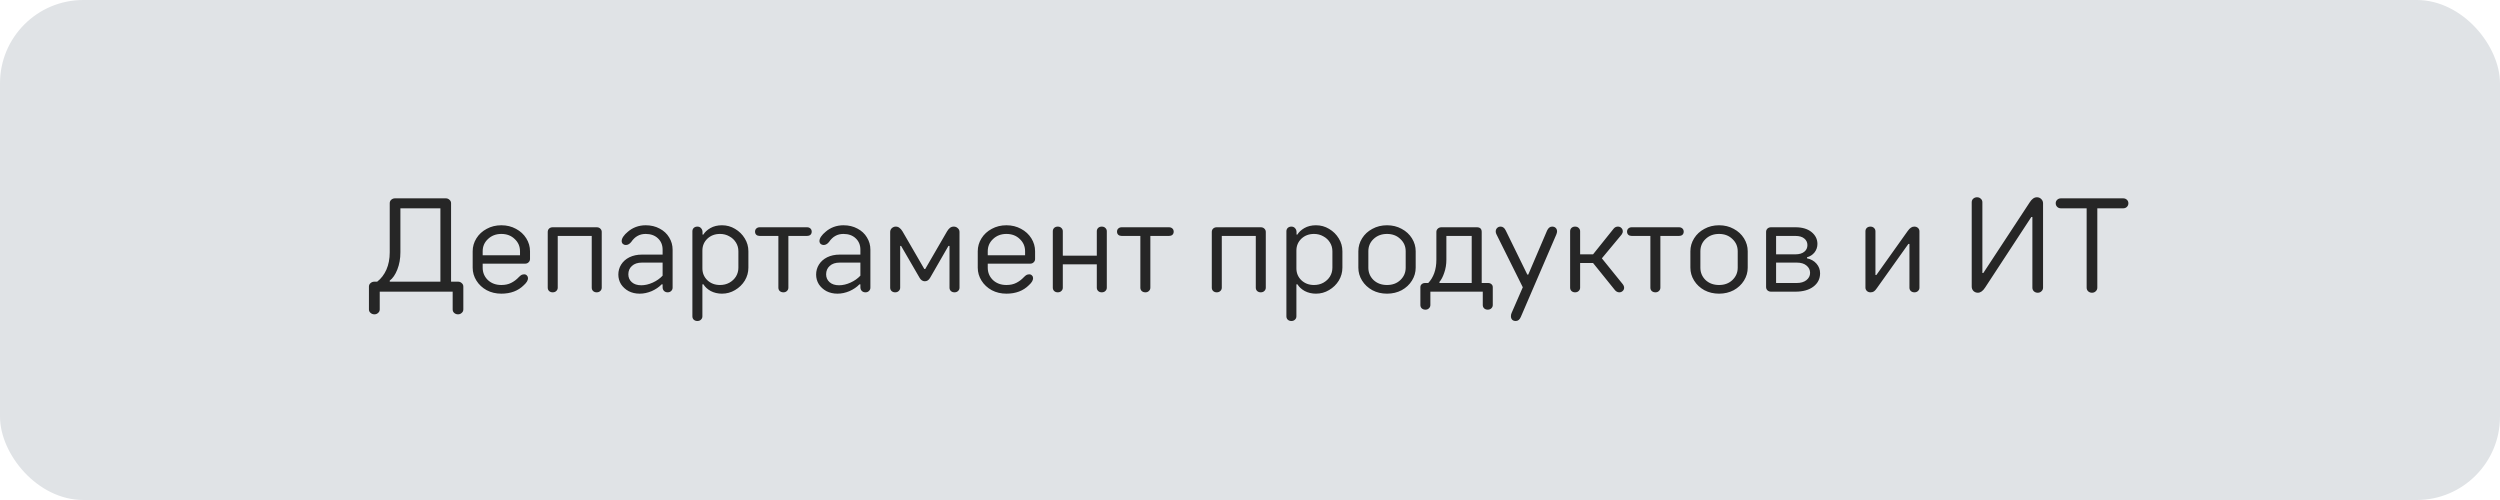 <?xml version="1.0" encoding="UTF-8"?> <svg xmlns="http://www.w3.org/2000/svg" width="300" height="60" viewBox="0 0 300 60" fill="none"><rect width="300" height="60" rx="10" fill="#E0E3E6"></rect><path d="M54.96 33.8C55.141 33.8 55.29 33.859 55.408 33.976C55.536 34.083 55.6 34.221 55.6 34.392V37.128C55.6 37.299 55.536 37.437 55.408 37.544C55.29 37.661 55.141 37.72 54.96 37.72C54.778 37.72 54.624 37.661 54.496 37.544C54.378 37.437 54.32 37.299 54.32 37.128V35H45.568V37.128C45.568 37.299 45.504 37.437 45.376 37.544C45.258 37.661 45.109 37.72 44.928 37.72C44.746 37.72 44.592 37.661 44.464 37.544C44.336 37.437 44.272 37.299 44.272 37.128V34.392C44.272 34.221 44.336 34.083 44.464 33.976C44.592 33.859 44.746 33.8 44.928 33.8H45.264C45.733 33.437 46.101 32.957 46.368 32.36C46.634 31.752 46.768 31.059 46.768 30.28V24.392C46.768 24.221 46.826 24.083 46.944 23.976C47.072 23.859 47.226 23.8 47.408 23.8H53.488C53.669 23.8 53.818 23.859 53.936 23.976C54.064 24.083 54.128 24.221 54.128 24.392V33.8H54.96ZM46.768 33.8H52.848V25H48.048V30.28C48.048 31.037 47.925 31.725 47.68 32.344C47.434 32.963 47.13 33.405 46.768 33.672V33.8ZM60.161 27.032C60.812 27.032 61.398 27.176 61.921 27.464C62.444 27.741 62.854 28.12 63.153 28.6C63.452 29.08 63.601 29.597 63.601 30.152V31.08C63.601 31.24 63.542 31.373 63.425 31.48C63.318 31.587 63.179 31.64 63.009 31.64H57.921V32.12C57.921 32.707 58.129 33.203 58.545 33.608C58.971 34.003 59.51 34.2 60.161 34.2C60.62 34.2 61.014 34.115 61.345 33.944C61.686 33.773 61.995 33.539 62.273 33.24C62.401 33.112 62.508 33.027 62.593 32.984C62.689 32.941 62.795 32.92 62.913 32.92C63.041 32.92 63.148 32.968 63.233 33.064C63.318 33.149 63.361 33.256 63.361 33.384C63.361 33.64 63.196 33.917 62.865 34.216C62.182 34.899 61.281 35.24 60.161 35.24C59.51 35.24 58.923 35.101 58.401 34.824C57.878 34.536 57.468 34.152 57.169 33.672C56.87 33.192 56.721 32.675 56.721 32.12V30.152C56.721 29.597 56.87 29.08 57.169 28.6C57.468 28.12 57.878 27.741 58.401 27.464C58.923 27.176 59.51 27.032 60.161 27.032ZM60.161 28.072C59.521 28.072 58.987 28.275 58.561 28.68C58.134 29.075 57.921 29.565 57.921 30.152V30.632H62.401V30.152C62.401 29.565 62.188 29.075 61.761 28.68C61.345 28.275 60.812 28.072 60.161 28.072ZM66.32 35.08C66.149 35.08 66.005 35.027 65.888 34.92C65.781 34.813 65.728 34.68 65.728 34.52V27.832C65.728 27.672 65.781 27.539 65.888 27.432C66.005 27.325 66.149 27.272 66.32 27.272H71.6C71.781 27.272 71.925 27.325 72.032 27.432C72.149 27.539 72.208 27.672 72.208 27.832V34.52C72.208 34.68 72.149 34.813 72.032 34.92C71.925 35.027 71.781 35.08 71.6 35.08C71.429 35.08 71.285 35.027 71.168 34.92C71.061 34.813 71.008 34.68 71.008 34.52V28.312H66.928V34.52C66.928 34.68 66.869 34.813 66.752 34.92C66.645 35.027 66.501 35.08 66.32 35.08ZM77.481 27.032C78.11 27.032 78.67 27.165 79.161 27.432C79.651 27.688 80.03 28.04 80.297 28.488C80.574 28.936 80.713 29.427 80.713 29.96V34.52C80.713 34.68 80.654 34.813 80.537 34.92C80.43 35.027 80.291 35.08 80.121 35.08C79.939 35.08 79.79 35.021 79.673 34.904C79.566 34.787 79.513 34.643 79.513 34.472V34.12H79.401C79.081 34.451 78.681 34.723 78.201 34.936C77.721 35.139 77.241 35.24 76.761 35.24C76.27 35.24 75.827 35.139 75.433 34.936C75.049 34.723 74.745 34.445 74.521 34.104C74.307 33.752 74.201 33.368 74.201 32.952C74.201 32.515 74.313 32.115 74.537 31.752C74.771 31.379 75.102 31.085 75.529 30.872C75.966 30.659 76.467 30.552 77.033 30.552H79.513V29.96C79.513 29.405 79.326 28.952 78.953 28.6C78.579 28.248 78.089 28.072 77.481 28.072C77.107 28.072 76.782 28.152 76.505 28.312C76.227 28.461 75.971 28.707 75.737 29.048C75.63 29.176 75.523 29.267 75.417 29.32C75.321 29.373 75.214 29.4 75.097 29.4C74.958 29.4 74.841 29.357 74.745 29.272C74.649 29.176 74.601 29.059 74.601 28.92C74.601 28.76 74.665 28.584 74.793 28.392C74.931 28.189 75.113 27.997 75.337 27.816C75.614 27.571 75.934 27.379 76.297 27.24C76.67 27.101 77.065 27.032 77.481 27.032ZM76.953 34.232C77.401 34.232 77.859 34.125 78.329 33.912C78.798 33.699 79.193 33.421 79.513 33.08V31.512H77.033C76.521 31.512 76.121 31.645 75.833 31.912C75.545 32.168 75.401 32.504 75.401 32.92C75.401 33.304 75.539 33.619 75.817 33.864C76.094 34.109 76.473 34.232 76.953 34.232ZM86.639 27.032C87.204 27.032 87.727 27.176 88.207 27.464C88.698 27.752 89.087 28.136 89.375 28.616C89.663 29.085 89.807 29.597 89.807 30.152V32.12C89.807 32.675 89.663 33.192 89.375 33.672C89.087 34.141 88.698 34.52 88.207 34.808C87.727 35.096 87.204 35.24 86.639 35.24C86.138 35.24 85.684 35.133 85.279 34.92C84.884 34.696 84.596 34.429 84.415 34.12H84.287V37.96C84.287 38.12 84.228 38.253 84.111 38.36C84.004 38.467 83.86 38.52 83.679 38.52C83.508 38.52 83.364 38.467 83.247 38.36C83.14 38.253 83.087 38.12 83.087 37.96V27.752C83.087 27.592 83.14 27.459 83.247 27.352C83.364 27.245 83.508 27.192 83.679 27.192C83.871 27.192 84.02 27.256 84.127 27.384C84.244 27.512 84.303 27.667 84.303 27.848V28.152H84.399C84.58 27.853 84.863 27.592 85.247 27.368C85.642 27.144 86.106 27.032 86.639 27.032ZM88.607 30.152C88.607 29.768 88.511 29.421 88.319 29.112C88.127 28.792 87.86 28.541 87.519 28.36C87.188 28.168 86.815 28.072 86.399 28.072C85.791 28.072 85.284 28.264 84.879 28.648C84.484 29.032 84.287 29.507 84.287 30.072V32.2C84.287 32.765 84.484 33.24 84.879 33.624C85.284 34.008 85.791 34.2 86.399 34.2C86.815 34.2 87.188 34.109 87.519 33.928C87.86 33.736 88.127 33.485 88.319 33.176C88.511 32.856 88.607 32.504 88.607 32.12V30.152ZM96.845 27.272C97.005 27.272 97.138 27.32 97.245 27.416C97.351 27.512 97.405 27.64 97.405 27.8C97.405 27.96 97.351 28.088 97.245 28.184C97.138 28.269 97.005 28.312 96.845 28.312H94.605V34.52C94.605 34.68 94.546 34.813 94.429 34.92C94.322 35.027 94.183 35.08 94.013 35.08C93.831 35.08 93.682 35.027 93.565 34.92C93.458 34.813 93.405 34.68 93.405 34.52V28.312H91.165C91.005 28.312 90.871 28.269 90.765 28.184C90.658 28.088 90.605 27.96 90.605 27.8C90.605 27.64 90.658 27.512 90.765 27.416C90.871 27.32 91.005 27.272 91.165 27.272H96.845ZM101.215 27.032C101.844 27.032 102.404 27.165 102.895 27.432C103.386 27.688 103.764 28.04 104.031 28.488C104.308 28.936 104.447 29.427 104.447 29.96V34.52C104.447 34.68 104.388 34.813 104.271 34.92C104.164 35.027 104.026 35.08 103.855 35.08C103.674 35.08 103.524 35.021 103.407 34.904C103.3 34.787 103.247 34.643 103.247 34.472V34.12H103.135C102.815 34.451 102.415 34.723 101.935 34.936C101.455 35.139 100.975 35.24 100.495 35.24C100.004 35.24 99.562 35.139 99.167 34.936C98.783 34.723 98.479 34.445 98.255 34.104C98.042 33.752 97.935 33.368 97.935 32.952C97.935 32.515 98.047 32.115 98.271 31.752C98.506 31.379 98.836 31.085 99.263 30.872C99.7 30.659 100.202 30.552 100.767 30.552H103.247V29.96C103.247 29.405 103.06 28.952 102.687 28.6C102.314 28.248 101.823 28.072 101.215 28.072C100.842 28.072 100.516 28.152 100.239 28.312C99.962 28.461 99.706 28.707 99.471 29.048C99.364 29.176 99.258 29.267 99.151 29.32C99.055 29.373 98.948 29.4 98.831 29.4C98.692 29.4 98.575 29.357 98.479 29.272C98.383 29.176 98.335 29.059 98.335 28.92C98.335 28.76 98.399 28.584 98.527 28.392C98.666 28.189 98.847 27.997 99.071 27.816C99.348 27.571 99.668 27.379 100.031 27.24C100.404 27.101 100.799 27.032 101.215 27.032ZM100.687 34.232C101.135 34.232 101.594 34.125 102.063 33.912C102.532 33.699 102.927 33.421 103.247 33.08V31.512H100.767C100.255 31.512 99.855 31.645 99.567 31.912C99.279 32.168 99.135 32.504 99.135 32.92C99.135 33.304 99.274 33.619 99.551 33.864C99.828 34.109 100.207 34.232 100.687 34.232ZM107.413 35.08C107.243 35.08 107.099 35.027 106.981 34.92C106.875 34.813 106.821 34.68 106.821 34.52V27.832C106.821 27.661 106.885 27.512 107.013 27.384C107.152 27.256 107.312 27.192 107.493 27.192C107.664 27.192 107.808 27.24 107.925 27.336C108.053 27.421 108.176 27.56 108.293 27.752L110.917 32.28H111.029L113.653 27.752C113.771 27.56 113.888 27.421 114.005 27.336C114.133 27.24 114.283 27.192 114.453 27.192C114.645 27.192 114.805 27.256 114.933 27.384C115.072 27.501 115.141 27.651 115.141 27.832V34.52C115.141 34.68 115.083 34.813 114.965 34.92C114.859 35.027 114.715 35.08 114.533 35.08C114.363 35.08 114.219 35.027 114.101 34.92C113.995 34.813 113.941 34.68 113.941 34.52V29.512H113.813L111.621 33.32C111.461 33.608 111.248 33.752 110.981 33.752C110.715 33.752 110.501 33.608 110.341 33.32L108.133 29.512H108.021V34.52C108.021 34.68 107.963 34.813 107.845 34.92C107.739 35.027 107.595 35.08 107.413 35.08ZM120.77 27.032C121.421 27.032 122.008 27.176 122.53 27.464C123.053 27.741 123.464 28.12 123.762 28.6C124.061 29.08 124.21 29.597 124.21 30.152V31.08C124.21 31.24 124.152 31.373 124.034 31.48C123.928 31.587 123.789 31.64 123.618 31.64H118.53V32.12C118.53 32.707 118.738 33.203 119.154 33.608C119.581 34.003 120.12 34.2 120.77 34.2C121.229 34.2 121.624 34.115 121.954 33.944C122.296 33.773 122.605 33.539 122.882 33.24C123.01 33.112 123.117 33.027 123.202 32.984C123.298 32.941 123.405 32.92 123.522 32.92C123.65 32.92 123.757 32.968 123.842 33.064C123.928 33.149 123.97 33.256 123.97 33.384C123.97 33.64 123.805 33.917 123.474 34.216C122.792 34.899 121.89 35.24 120.77 35.24C120.12 35.24 119.533 35.101 119.01 34.824C118.488 34.536 118.077 34.152 117.778 33.672C117.48 33.192 117.33 32.675 117.33 32.12V30.152C117.33 29.597 117.48 29.08 117.778 28.6C118.077 28.12 118.488 27.741 119.01 27.464C119.533 27.176 120.12 27.032 120.77 27.032ZM120.77 28.072C120.13 28.072 119.597 28.275 119.17 28.68C118.744 29.075 118.53 29.565 118.53 30.152V30.632H123.01V30.152C123.01 29.565 122.797 29.075 122.37 28.68C121.954 28.275 121.421 28.072 120.77 28.072ZM132.209 27.192C132.39 27.192 132.534 27.245 132.641 27.352C132.758 27.459 132.817 27.592 132.817 27.752V34.52C132.817 34.68 132.758 34.813 132.641 34.92C132.534 35.027 132.39 35.08 132.209 35.08C132.038 35.08 131.894 35.027 131.777 34.92C131.67 34.813 131.617 34.68 131.617 34.52V31.72H127.537V34.52C127.537 34.68 127.478 34.813 127.361 34.92C127.254 35.027 127.11 35.08 126.929 35.08C126.758 35.08 126.614 35.027 126.497 34.92C126.39 34.813 126.337 34.68 126.337 34.52V27.752C126.337 27.592 126.39 27.459 126.497 27.352C126.614 27.245 126.758 27.192 126.929 27.192C127.11 27.192 127.254 27.245 127.361 27.352C127.478 27.459 127.537 27.592 127.537 27.752V30.68H131.617V27.752C131.617 27.592 131.67 27.459 131.777 27.352C131.894 27.245 132.038 27.192 132.209 27.192ZM140.282 27.272C140.442 27.272 140.575 27.32 140.682 27.416C140.789 27.512 140.842 27.64 140.842 27.8C140.842 27.96 140.789 28.088 140.682 28.184C140.575 28.269 140.442 28.312 140.282 28.312H138.042V34.52C138.042 34.68 137.983 34.813 137.866 34.92C137.759 35.027 137.621 35.08 137.45 35.08C137.269 35.08 137.119 35.027 137.002 34.92C136.895 34.813 136.842 34.68 136.842 34.52V28.312H134.602C134.442 28.312 134.309 28.269 134.202 28.184C134.095 28.088 134.042 27.96 134.042 27.8C134.042 27.64 134.095 27.512 134.202 27.416C134.309 27.32 134.442 27.272 134.602 27.272H140.282ZM146.007 35.08C145.836 35.08 145.692 35.027 145.575 34.92C145.468 34.813 145.415 34.68 145.415 34.52V27.832C145.415 27.672 145.468 27.539 145.575 27.432C145.692 27.325 145.836 27.272 146.007 27.272H151.287C151.468 27.272 151.612 27.325 151.719 27.432C151.836 27.539 151.895 27.672 151.895 27.832V34.52C151.895 34.68 151.836 34.813 151.719 34.92C151.612 35.027 151.468 35.08 151.287 35.08C151.116 35.08 150.972 35.027 150.855 34.92C150.748 34.813 150.695 34.68 150.695 34.52V28.312H146.615V34.52C146.615 34.68 146.556 34.813 146.439 34.92C146.332 35.027 146.188 35.08 146.007 35.08ZM157.92 27.032C158.486 27.032 159.008 27.176 159.488 27.464C159.979 27.752 160.368 28.136 160.656 28.616C160.944 29.085 161.088 29.597 161.088 30.152V32.12C161.088 32.675 160.944 33.192 160.656 33.672C160.368 34.141 159.979 34.52 159.488 34.808C159.008 35.096 158.486 35.24 157.92 35.24C157.419 35.24 156.966 35.133 156.56 34.92C156.166 34.696 155.878 34.429 155.696 34.12H155.568V37.96C155.568 38.12 155.51 38.253 155.392 38.36C155.286 38.467 155.142 38.52 154.96 38.52C154.79 38.52 154.646 38.467 154.528 38.36C154.422 38.253 154.368 38.12 154.368 37.96V27.752C154.368 27.592 154.422 27.459 154.528 27.352C154.646 27.245 154.79 27.192 154.96 27.192C155.152 27.192 155.302 27.256 155.408 27.384C155.526 27.512 155.584 27.667 155.584 27.848V28.152H155.68C155.862 27.853 156.144 27.592 156.528 27.368C156.923 27.144 157.387 27.032 157.92 27.032ZM159.888 30.152C159.888 29.768 159.792 29.421 159.6 29.112C159.408 28.792 159.142 28.541 158.8 28.36C158.47 28.168 158.096 28.072 157.68 28.072C157.072 28.072 156.566 28.264 156.16 28.648C155.766 29.032 155.568 29.507 155.568 30.072V32.2C155.568 32.765 155.766 33.24 156.16 33.624C156.566 34.008 157.072 34.2 157.68 34.2C158.096 34.2 158.47 34.109 158.8 33.928C159.142 33.736 159.408 33.485 159.6 33.176C159.792 32.856 159.888 32.504 159.888 32.12V30.152ZM166.442 35.24C165.791 35.24 165.205 35.101 164.682 34.824C164.159 34.536 163.749 34.152 163.45 33.672C163.151 33.192 163.002 32.675 163.002 32.12V30.152C163.002 29.597 163.151 29.08 163.45 28.6C163.749 28.12 164.159 27.741 164.682 27.464C165.205 27.176 165.791 27.032 166.442 27.032C167.093 27.032 167.679 27.176 168.202 27.464C168.725 27.741 169.135 28.12 169.434 28.6C169.733 29.08 169.882 29.597 169.882 30.152V32.12C169.882 32.675 169.733 33.192 169.434 33.672C169.135 34.152 168.725 34.536 168.202 34.824C167.679 35.101 167.093 35.24 166.442 35.24ZM166.442 34.2C167.093 34.2 167.626 34.003 168.042 33.608C168.469 33.203 168.682 32.707 168.682 32.12V30.152C168.682 29.565 168.469 29.075 168.042 28.68C167.626 28.275 167.093 28.072 166.442 28.072C165.791 28.072 165.253 28.275 164.826 28.68C164.41 29.075 164.202 29.565 164.202 30.152V32.12C164.202 32.707 164.41 33.203 164.826 33.608C165.253 34.003 165.791 34.2 166.442 34.2ZM178.573 33.96C178.733 33.96 178.866 34.008 178.973 34.104C179.079 34.189 179.133 34.312 179.133 34.472V36.6C179.133 36.76 179.074 36.893 178.957 37C178.85 37.107 178.706 37.16 178.525 37.16C178.354 37.16 178.21 37.107 178.093 37C177.986 36.893 177.933 36.76 177.933 36.6V35H171.645V36.6C171.645 36.76 171.586 36.893 171.469 37C171.362 37.107 171.223 37.16 171.053 37.16C170.871 37.16 170.722 37.107 170.605 37C170.498 36.893 170.445 36.76 170.445 36.6V34.472C170.445 34.312 170.498 34.189 170.605 34.104C170.711 34.008 170.845 33.96 171.005 33.96H171.389C171.698 33.64 171.938 33.245 172.109 32.776C172.279 32.307 172.365 31.768 172.365 31.16V27.832C172.365 27.672 172.423 27.539 172.541 27.432C172.658 27.325 172.802 27.272 172.973 27.272H177.213C177.607 27.272 177.805 27.459 177.805 27.832V33.96H178.573ZM172.733 33.96H176.605V28.312H173.565V31.16C173.565 31.725 173.479 32.248 173.309 32.728C173.149 33.208 172.957 33.576 172.733 33.832V33.96ZM186.255 27.192C186.436 27.192 186.58 27.245 186.687 27.352C186.794 27.459 186.847 27.597 186.847 27.768C186.847 27.864 186.82 27.981 186.767 28.12L182.495 38.04C182.356 38.36 182.154 38.52 181.887 38.52C181.706 38.52 181.562 38.467 181.455 38.36C181.359 38.253 181.311 38.115 181.311 37.944C181.311 37.805 181.338 37.677 181.391 37.56L182.735 34.472L179.583 28.136C179.519 28.019 179.487 27.901 179.487 27.784C179.487 27.613 179.54 27.475 179.647 27.368C179.754 27.251 179.898 27.192 180.079 27.192C180.207 27.192 180.319 27.229 180.415 27.304C180.511 27.368 180.602 27.485 180.687 27.656L183.279 32.952H183.391L185.647 27.672C185.796 27.352 185.999 27.192 186.255 27.192ZM194.719 34.088C194.836 34.237 194.895 34.387 194.895 34.536C194.895 34.685 194.836 34.813 194.719 34.92C194.612 35.027 194.474 35.08 194.303 35.08C194.207 35.08 194.111 35.053 194.015 35C193.919 34.947 193.839 34.877 193.775 34.792L191.167 31.56H189.615V34.52C189.615 34.68 189.556 34.813 189.439 34.92C189.332 35.027 189.188 35.08 189.007 35.08C188.836 35.08 188.692 35.027 188.575 34.92C188.468 34.813 188.415 34.68 188.415 34.52V27.752C188.415 27.592 188.468 27.459 188.575 27.352C188.692 27.245 188.836 27.192 189.007 27.192C189.188 27.192 189.332 27.245 189.439 27.352C189.556 27.459 189.615 27.592 189.615 27.752V30.52H191.167L193.631 27.448C193.77 27.277 193.94 27.192 194.143 27.192C194.324 27.192 194.468 27.251 194.575 27.368C194.682 27.475 194.735 27.603 194.735 27.752C194.735 27.891 194.687 28.024 194.591 28.152L192.223 31L194.719 34.088ZM201.485 27.272C201.645 27.272 201.779 27.32 201.885 27.416C201.992 27.512 202.045 27.64 202.045 27.8C202.045 27.96 201.992 28.088 201.885 28.184C201.779 28.269 201.645 28.312 201.485 28.312H199.245V34.52C199.245 34.68 199.187 34.813 199.069 34.92C198.963 35.027 198.824 35.08 198.653 35.08C198.472 35.08 198.323 35.027 198.205 34.92C198.099 34.813 198.045 34.68 198.045 34.52V28.312H195.805C195.645 28.312 195.512 28.269 195.405 28.184C195.299 28.088 195.245 27.96 195.245 27.8C195.245 27.64 195.299 27.512 195.405 27.416C195.512 27.32 195.645 27.272 195.805 27.272H201.485ZM206.286 35.24C205.635 35.24 205.048 35.101 204.526 34.824C204.003 34.536 203.592 34.152 203.294 33.672C202.995 33.192 202.846 32.675 202.846 32.12V30.152C202.846 29.597 202.995 29.08 203.294 28.6C203.592 28.12 204.003 27.741 204.526 27.464C205.048 27.176 205.635 27.032 206.286 27.032C206.936 27.032 207.523 27.176 208.046 27.464C208.568 27.741 208.979 28.12 209.278 28.6C209.576 29.08 209.726 29.597 209.726 30.152V32.12C209.726 32.675 209.576 33.192 209.278 33.672C208.979 34.152 208.568 34.536 208.046 34.824C207.523 35.101 206.936 35.24 206.286 35.24ZM206.286 34.2C206.936 34.2 207.47 34.003 207.886 33.608C208.312 33.203 208.526 32.707 208.526 32.12V30.152C208.526 29.565 208.312 29.075 207.886 28.68C207.47 28.275 206.936 28.072 206.286 28.072C205.635 28.072 205.096 28.275 204.67 28.68C204.254 29.075 204.046 29.565 204.046 30.152V32.12C204.046 32.707 204.254 33.203 204.67 33.608C205.096 34.003 205.635 34.2 206.286 34.2ZM216.843 31C217.312 31.096 217.691 31.309 217.979 31.64C218.267 31.971 218.411 32.355 218.411 32.792C218.411 33.453 218.144 33.987 217.611 34.392C217.077 34.797 216.357 35 215.451 35H212.523C212.352 35 212.208 34.947 212.091 34.84C211.984 34.733 211.931 34.6 211.931 34.44V27.832C211.931 27.672 211.984 27.539 212.091 27.432C212.208 27.325 212.352 27.272 212.523 27.272H215.451C216.272 27.272 216.917 27.464 217.387 27.848C217.856 28.232 218.091 28.707 218.091 29.272C218.091 29.656 217.973 29.997 217.739 30.296C217.504 30.584 217.205 30.776 216.843 30.872V31ZM213.131 28.312V30.52H215.451C215.899 30.52 216.251 30.419 216.507 30.216C216.763 30.013 216.891 29.747 216.891 29.416C216.891 29.085 216.763 28.819 216.507 28.616C216.261 28.413 215.909 28.312 215.451 28.312H213.131ZM215.611 33.96C216.091 33.96 216.475 33.848 216.763 33.624C217.061 33.389 217.211 33.096 217.211 32.744C217.211 32.392 217.067 32.099 216.779 31.864C216.501 31.629 216.112 31.512 215.611 31.512H213.131V33.96H215.611ZM224.461 35.08C224.29 35.08 224.146 35.027 224.029 34.92C223.911 34.803 223.853 34.669 223.853 34.52V27.752C223.853 27.592 223.906 27.459 224.013 27.352C224.13 27.245 224.274 27.192 224.445 27.192C224.626 27.192 224.77 27.245 224.877 27.352C224.994 27.459 225.053 27.592 225.053 27.752V33H225.165L228.925 27.72C229.063 27.528 229.191 27.395 229.309 27.32C229.426 27.235 229.559 27.192 229.709 27.192C229.89 27.192 230.039 27.245 230.157 27.352C230.274 27.459 230.333 27.592 230.333 27.752V34.52C230.333 34.68 230.274 34.813 230.157 34.92C230.05 35.027 229.906 35.08 229.725 35.08C229.554 35.08 229.41 35.027 229.293 34.92C229.186 34.813 229.133 34.68 229.133 34.52V29.272H229.005L225.245 34.552C225.117 34.744 224.994 34.883 224.877 34.968C224.759 35.043 224.621 35.08 224.461 35.08ZM237.342 35.128C237.14 35.128 236.964 35.059 236.814 34.92C236.676 34.771 236.606 34.595 236.606 34.392V24.28C236.606 24.099 236.665 23.955 236.782 23.848C236.91 23.731 237.065 23.672 237.246 23.672C237.428 23.672 237.577 23.731 237.694 23.848C237.822 23.955 237.886 24.099 237.886 24.28V32.76H237.998L243.566 24.28C243.822 23.875 244.11 23.672 244.43 23.672C244.633 23.672 244.804 23.741 244.942 23.88C245.092 24.019 245.166 24.189 245.166 24.392V34.52C245.166 34.691 245.102 34.835 244.974 34.952C244.857 35.069 244.708 35.128 244.526 35.128C244.345 35.128 244.19 35.069 244.062 34.952C243.945 34.835 243.886 34.691 243.886 34.52V26.04H243.758L238.206 34.52C237.94 34.925 237.652 35.128 237.342 35.128ZM254.766 23.8C254.958 23.8 255.112 23.859 255.23 23.976C255.347 24.083 255.406 24.221 255.406 24.392C255.406 24.563 255.347 24.707 255.23 24.824C255.112 24.941 254.958 25 254.766 25H251.678V34.52C251.678 34.691 251.614 34.835 251.486 34.952C251.368 35.069 251.219 35.128 251.038 35.128C250.856 35.128 250.702 35.069 250.574 34.952C250.456 34.835 250.398 34.691 250.398 34.52V25H247.326C247.134 25 246.979 24.941 246.862 24.824C246.744 24.707 246.686 24.563 246.686 24.392C246.686 24.221 246.744 24.083 246.862 23.976C246.979 23.859 247.134 23.8 247.326 23.8H254.766Z" fill="#262626"></path><a href="https://welcomebook.cdek.ru/#popup:it"><rect fill="black" fill-opacity="0" x="0.029" y="-1.04" width="211.038" height="22.08"></rect></a></svg> 
